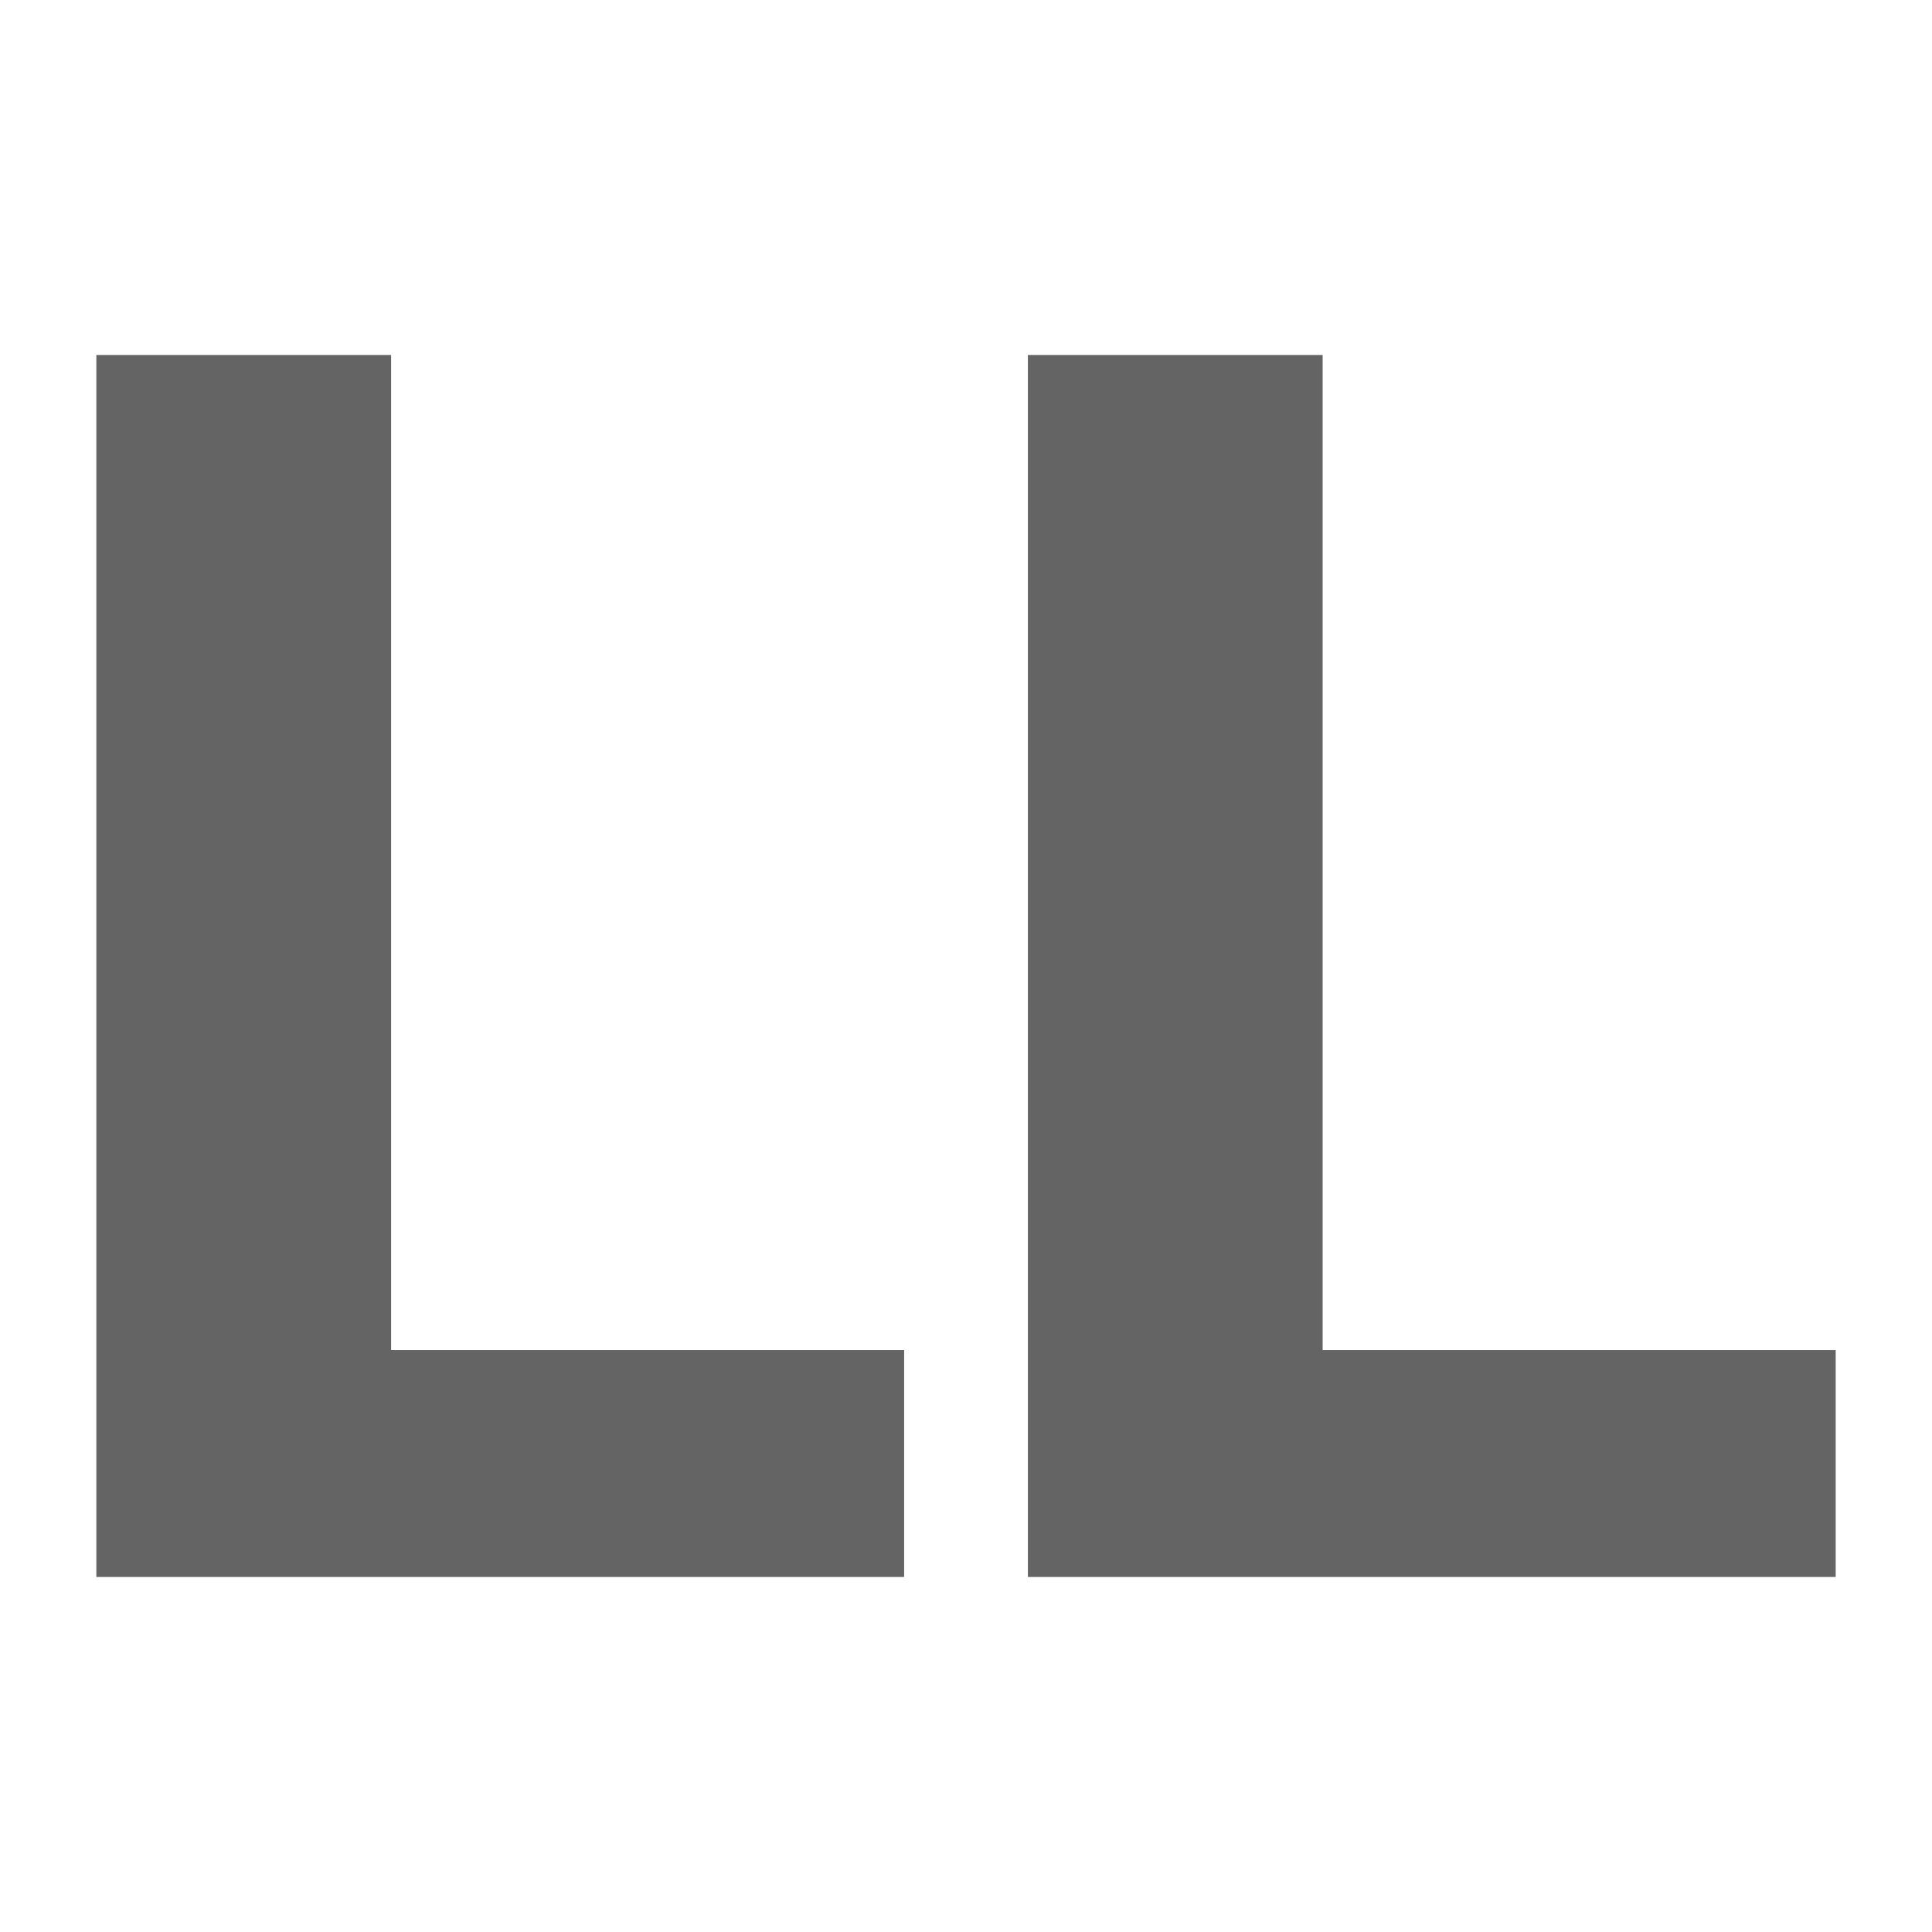 <svg xmlns="http://www.w3.org/2000/svg" version="1.1" xmlns:xlink="http://www.w3.org/1999/xlink" viewBox="0 0 200 200"><rect width="200" height="200" fill="url('#gradient')"></rect><defs><linearGradient id="gradient" gradientTransform="rotate(45 0.5 0.5)"><stop offset="0%" stop-color="#ffffff"></stop><stop offset="100%" stop-color="#ffffff"></stop></linearGradient></defs><g><g fill="#646464" transform="matrix(8.896,0,0,8.896,0.455,163.248)" stroke="#c8512e" stroke-width="0"><path d="M4.50-14.22L4.50-2.64L10.47-2.64L10.47 0L1.07 0L1.07-14.22L4.50-14.22ZM15.34-14.22L15.34-2.64L21.31-2.64L21.31 0L11.91 0L11.91-14.22L15.34-14.22Z"></path></g></g></svg>